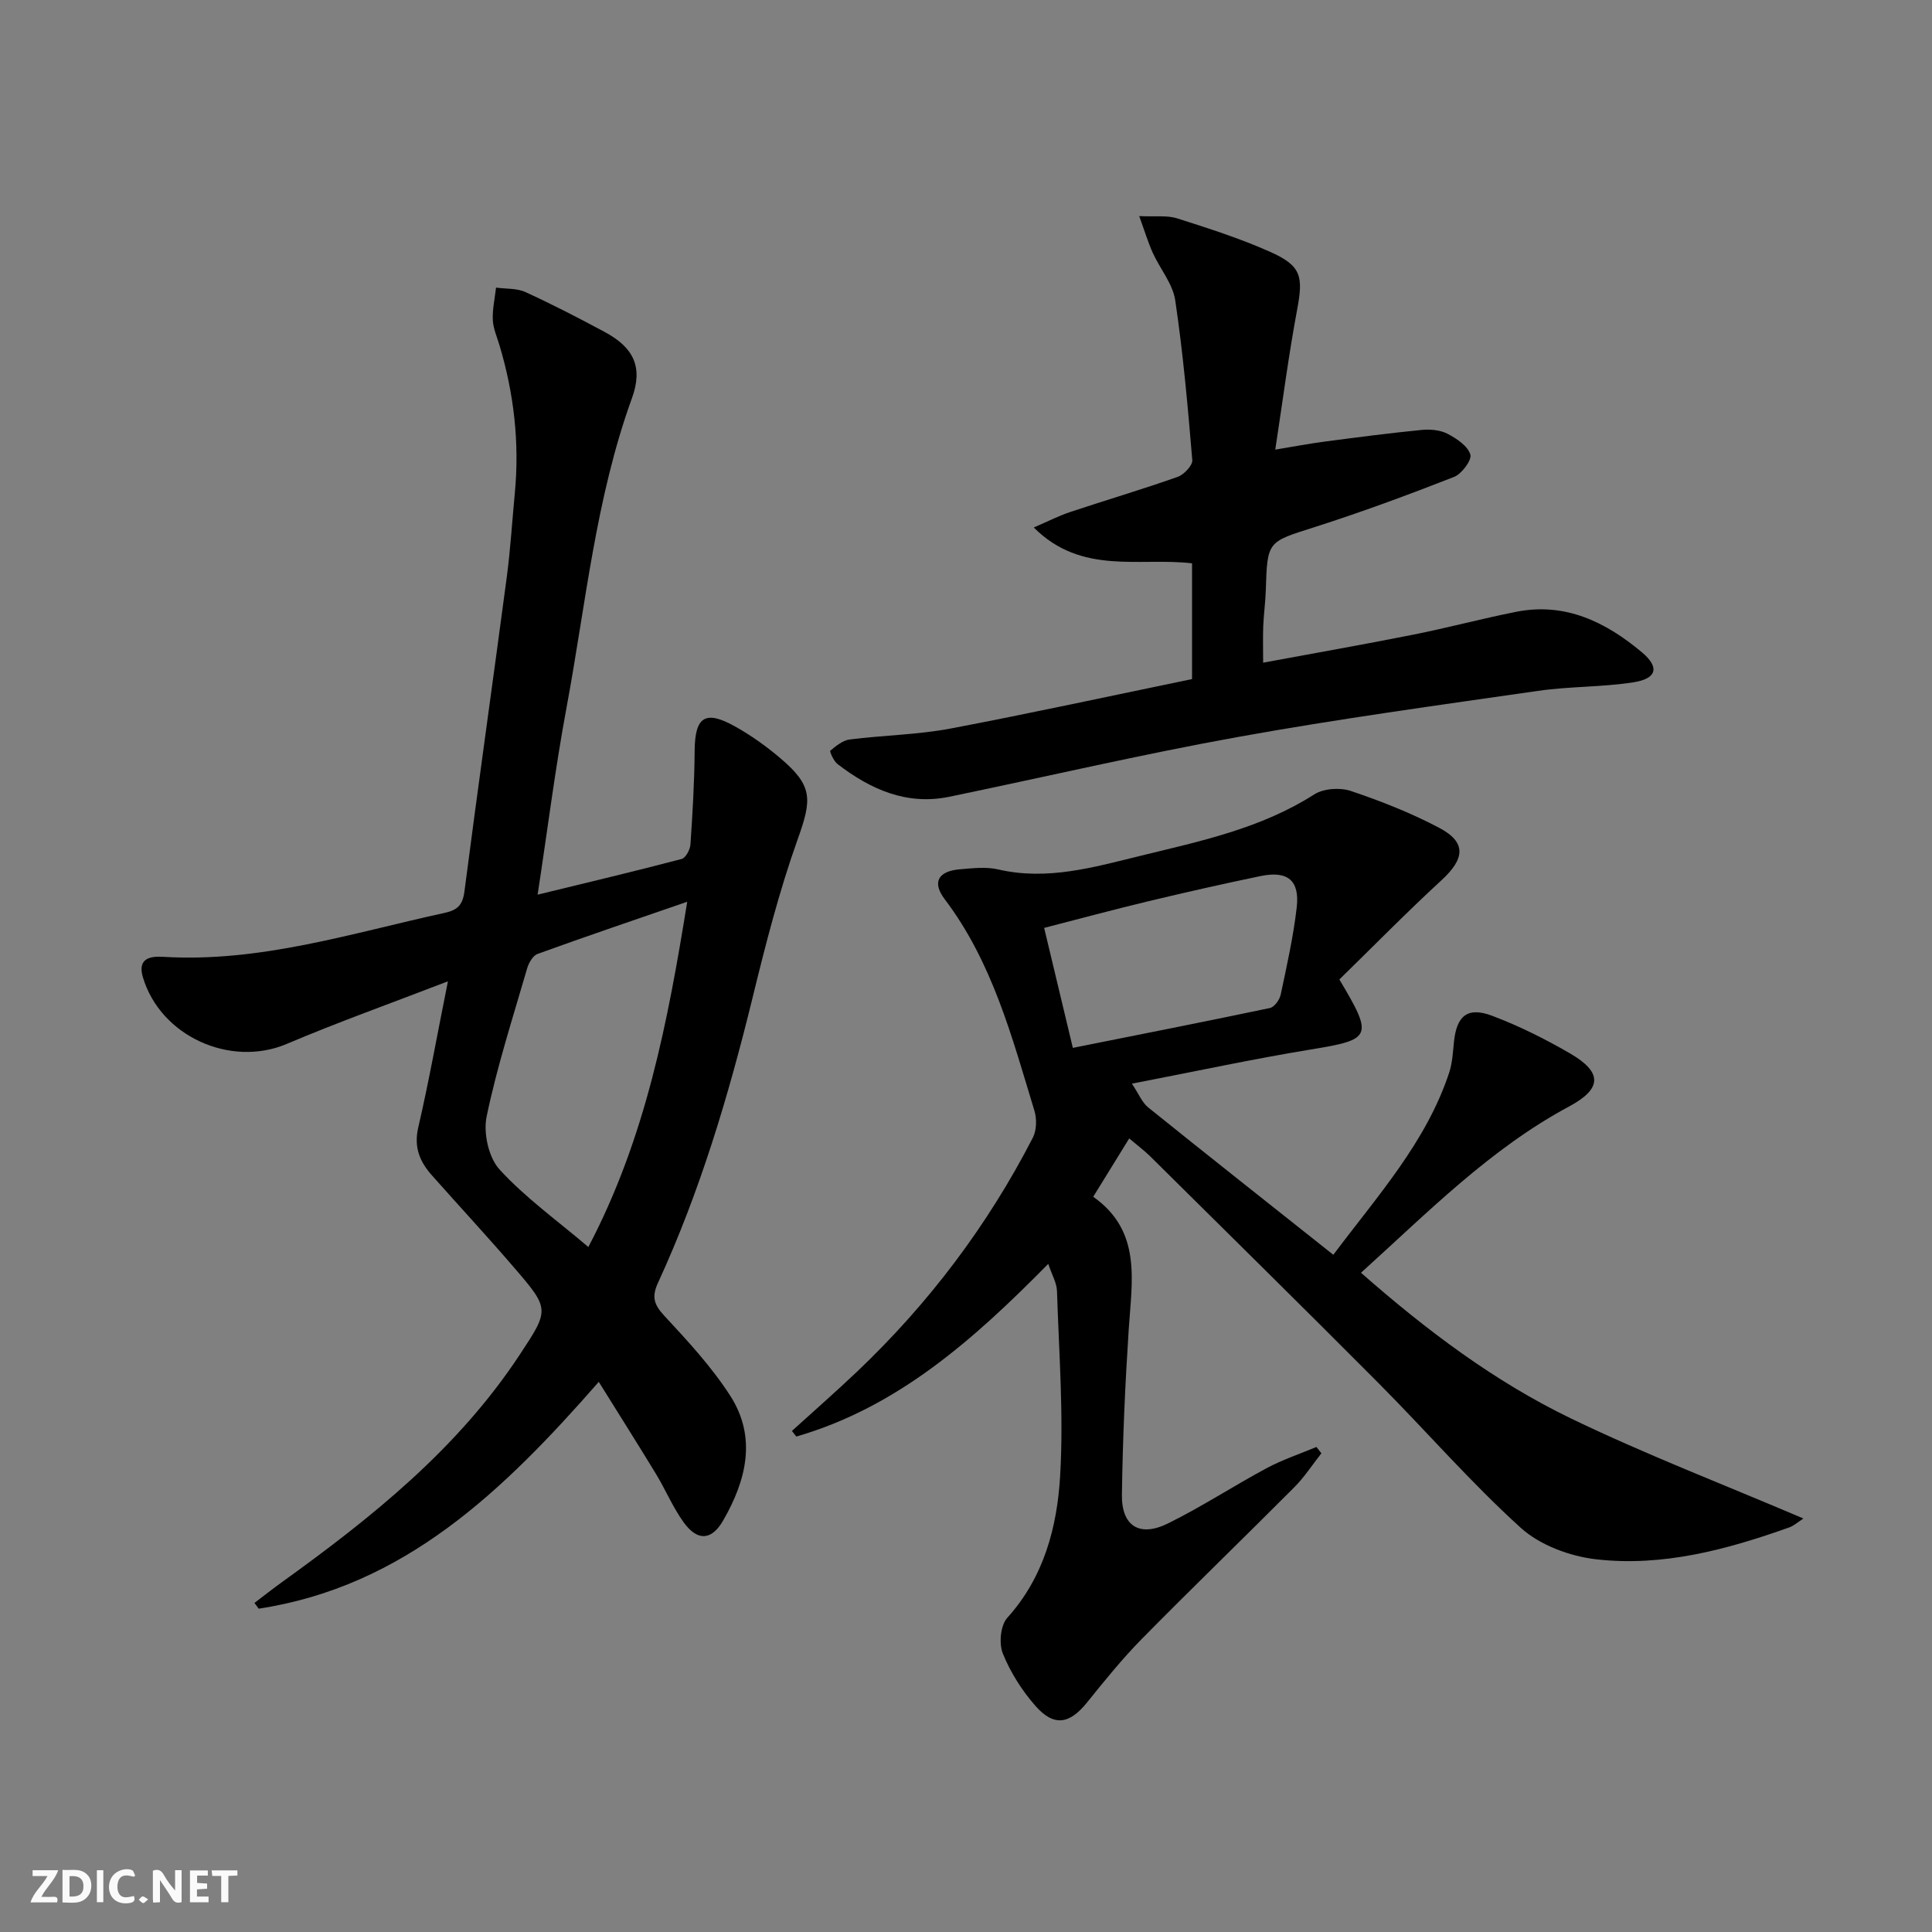 <svg enable-background="new 0 0 400 400" viewBox="0 0 400 400" xmlns="http://www.w3.org/2000/svg"><rect x="0" y="0" width="400" height="400" fill="#808080" stroke="none"/><g fill="#fbfafa"><path d="m37.59 393.81c-.92.31-1.52.05-2-.78-.7-1.2-1.52-2.34-2.47-3.78v4.59c-.55.03-.95.05-1.41.07-.03-.37-.06-.64-.06-.91 0-1.91 0-3.81 0-5.7 1.13-.41 1.77-.03 2.29.91.62 1.11 1.38 2.14 2.31 3.19v-4.2h1.35v6.61z"/><path d="m12.94 393.88v-6.75c1.9.19 3.93-.54 5.37 1.29.8 1.01.78 2.88.03 3.97-1.37 1.97-3.4 1.51-5.4 1.49m1.45-1.22c2.04.12 2.92-.58 2.89-2.21-.03-1.51-.98-2.19-2.89-2z"/><path d="m11.81 393.87h-5.49c.68-2.18 2.47-3.48 3.51-5.45h-3.08v-1.21h5.29c-.71 2.13-2.44 3.48-3.47 5.51.86 0 1.63.04 2.39-.01.79-.05 1.14.21.85 1.16"/><path d="m39.33 393.86v-6.61h3.7v1.07h-2.22v1.52c.68.04 1.34.09 2.07.13v1.07c-.72.05-1.38.09-2.1.14v1.48h2.4v1.19h-3.85z"/><path d="m27.71 388.56c-1.15-.3-2.46-.61-3.1.64-.37.73-.41 1.93-.06 2.67.63 1.35 1.99.93 3.17.68.35.94-.01 1.32-.93 1.46-1.62.25-3.05-.27-3.76-1.48-.73-1.25-.6-3.03.31-4.17.88-1.11 2.71-1.7 4-1.16.32.13.44.74.65 1.12-.1.08-.19.16-.28.24"/><path d="m49.15 387.24v1.07c-.59.02-1.17.05-1.87.08v5.44h-1.48v-5.44h-1.85c-.05-.4-.08-.73-.13-1.15z"/><path d="m20.06 387.21h1.33v6.62h-1.33z"/><path d="m30.68 393.25c-.49.38-.8.79-1.05.76-.32-.05-.6-.45-.9-.7.26-.24.51-.64.8-.67.29-.04.62.3 1.15.61"/></g><path d="m233.79 235.7c-2.62 4.25-4.88 7.91-7.45 12.08 10.05 7.08 8.02 17.28 7.36 27.3-.75 11.45-1.26 22.92-1.42 34.39-.09 6.49 3.65 8.85 9.54 5.94 6.99-3.45 13.56-7.76 20.44-11.45 3.27-1.75 6.85-2.94 10.29-4.38.34.44.69.87 1.03 1.31-1.86 2.36-3.51 4.93-5.62 7.04-10.45 10.5-21.12 20.79-31.52 31.35-4.07 4.13-7.74 8.68-11.39 13.21-3.62 4.49-6.85 5.06-10.69.68-2.78-3.17-5.17-6.94-6.74-10.84-.83-2.07-.48-5.82.93-7.38 7.6-8.43 10.32-18.8 10.94-29.38.75-12.7-.25-25.5-.65-38.26-.05-1.7-1.06-3.38-1.81-5.64-15.44 15.67-31.19 29.69-52.16 35.75-.3-.39-.61-.78-.91-1.16 4.5-4.09 9.08-8.09 13.48-12.27 14.84-14.11 27.03-30.24 36.4-48.45.79-1.54.84-3.89.32-5.59-4.64-15.24-8.68-30.72-18.57-43.78-2.66-3.51-1.35-5.81 3.12-6.19 2.65-.22 5.44-.56 7.97.03 10.17 2.35 19.78-.46 29.43-2.82 12.4-3.03 24.93-5.65 35.98-12.71 1.94-1.24 5.34-1.47 7.58-.72 6.25 2.1 12.46 4.55 18.28 7.62 5.69 3 5.36 6.38.51 10.85-7.3 6.72-14.26 13.82-21.16 20.56 7.11 11.89 6.69 12.43-5.88 14.49-12.08 1.98-24.05 4.57-37.07 7.08 1.44 2.16 2.11 3.91 3.38 4.93 12.56 10.11 25.21 20.09 38.32 30.5 9.24-12.32 19.2-23.3 23.97-37.66.67-2.01.79-4.22 1-6.36.55-5.47 2.81-7.4 7.95-5.45 5.56 2.1 10.96 4.8 16.11 7.79 6.71 3.91 6.64 7.29-.21 10.97-16.36 8.78-29.19 21.87-43.09 34.43 13.53 11.89 27.61 22.51 43.5 30.18 15.55 7.5 31.72 13.71 48.1 20.7-1.12.72-1.94 1.48-2.9 1.83-12.94 4.61-26.2 8.19-39.98 6.62-5.45-.62-11.65-2.91-15.64-6.52-10.33-9.35-19.51-19.96-29.35-29.86-15.74-15.82-31.64-31.47-47.49-47.17-1.2-1.15-2.52-2.14-4.23-3.59zm-11.67-18.75c13.96-2.79 27.4-5.43 40.8-8.25.92-.19 2-1.69 2.23-2.75 1.27-5.99 2.62-11.99 3.32-18.06.65-5.63-1.88-7.67-7.48-6.51-7.78 1.61-15.53 3.37-23.26 5.22-7.18 1.72-14.31 3.65-21.55 5.51 2.09 8.71 4 16.71 5.94 24.84z" fill="#000001"/><path d="m92.74 203.17c-11.8 4.55-22.72 8.44-33.37 12.96-11.67 4.95-26.18-1.59-29.8-13.85-1.22-4.12 1.96-4.31 4.22-4.18 20.1 1.22 39-4.9 58.23-9.09 2.7-.59 3.77-1.61 4.14-4.47 2.81-21.72 5.89-43.4 8.77-65.12.76-5.76 1.11-11.57 1.66-17.35.99-10.4-.18-20.57-3.17-30.56-.52-1.75-1.31-3.5-1.39-5.28-.1-2.21.42-4.45.67-6.68 2.04.28 4.29.1 6.08.92 5.58 2.55 11.04 5.37 16.45 8.28 6 3.23 7.93 7.29 5.61 13.68-7.53 20.77-9.56 42.67-13.56 64.15-2.33 12.51-3.91 25.17-5.97 38.65 10.38-2.53 20.13-4.84 29.82-7.39.84-.22 1.75-1.94 1.82-3.01.44-6.44.82-12.9.87-19.36.05-7.05 2.15-8.54 8.34-5.08 3.32 1.85 6.47 4.1 9.37 6.56 6.8 5.75 6.59 8.52 3.64 16.76-3.83 10.73-6.67 21.85-9.38 32.94-4.95 20.2-10.86 40.06-19.58 58.99-1.34 2.91-.77 4.52 1.36 6.81 4.84 5.21 9.75 10.53 13.59 16.48 5.6 8.67 3.34 17.6-1.46 25.91-2.4 4.15-5.33 4.25-8.15.35-2.22-3.07-3.71-6.67-5.68-9.93-3.77-6.21-7.67-12.36-11.9-19.16-19.81 22.63-40.26 42.36-70.41 46.96-.29-.4-.59-.79-.88-1.19 1.89-1.44 3.76-2.91 5.69-4.3 18.57-13.37 36.35-27.58 49.16-46.98 6.25-9.47 6.34-9.52-1.17-18.24-5.53-6.43-11.3-12.65-16.93-19-2.53-2.85-3.8-5.84-2.82-9.99 2.2-9.49 3.9-19.11 6.13-30.19zm29.07 55.01c11.92-22.66 16.48-46.76 20.47-71.48-10.76 3.71-20.91 7.15-30.98 10.8-.98.35-1.84 1.87-2.17 3.02-2.95 10.18-6.23 20.3-8.38 30.65-.71 3.41.41 8.5 2.69 10.98 5.32 5.81 11.87 10.5 18.37 16.03z" fill="#000001"/><path d="m246.8 140.6c0-8.55 0-16.17 0-23.97-10.91-1.29-22.85 2.51-32.77-7.42 3.08-1.33 5.26-2.45 7.56-3.21 7.39-2.46 14.87-4.67 22.21-7.26 1.32-.46 3.14-2.38 3.05-3.48-.92-11.05-1.9-22.12-3.53-33.08-.51-3.43-3.15-6.52-4.65-9.83-.97-2.15-1.65-4.43-2.81-7.61 3.4.16 5.79-.19 7.86.47 6.47 2.06 12.97 4.14 19.16 6.89 6.58 2.92 6.98 5.09 5.67 12.06-1.74 9.28-2.95 18.66-4.52 28.93 3.75-.62 6.89-1.22 10.06-1.64 6.74-.89 13.49-1.77 20.26-2.44 1.76-.17 3.82.01 5.34.8 1.89.98 4.18 2.51 4.73 4.29.35 1.14-1.78 4.01-3.37 4.64-9.56 3.74-19.21 7.31-28.99 10.43-9.61 3.06-9.68 2.8-9.99 13.04-.08 2.49-.43 4.96-.53 7.45-.09 2.29-.02 4.58-.02 7.54 10.6-1.97 20.84-3.76 31.02-5.79 7.15-1.42 14.21-3.32 21.36-4.74 10.17-2.02 18.57 2.11 26.06 8.4 3.67 3.08 3.08 5.43-1.75 6.19-6.53 1.02-13.25.83-19.8 1.78-20.69 2.98-41.41 5.81-61.97 9.52-20.06 3.61-39.92 8.27-59.89 12.4-8.87 1.83-16.33-1.54-23.15-6.77-.8-.61-1.67-2.62-1.49-2.77 1.19-.99 2.58-2.14 4.02-2.32 6.92-.88 13.97-.97 20.8-2.25 16.76-3.18 33.42-6.82 50.07-10.25z" fill="#000001"/></svg>
